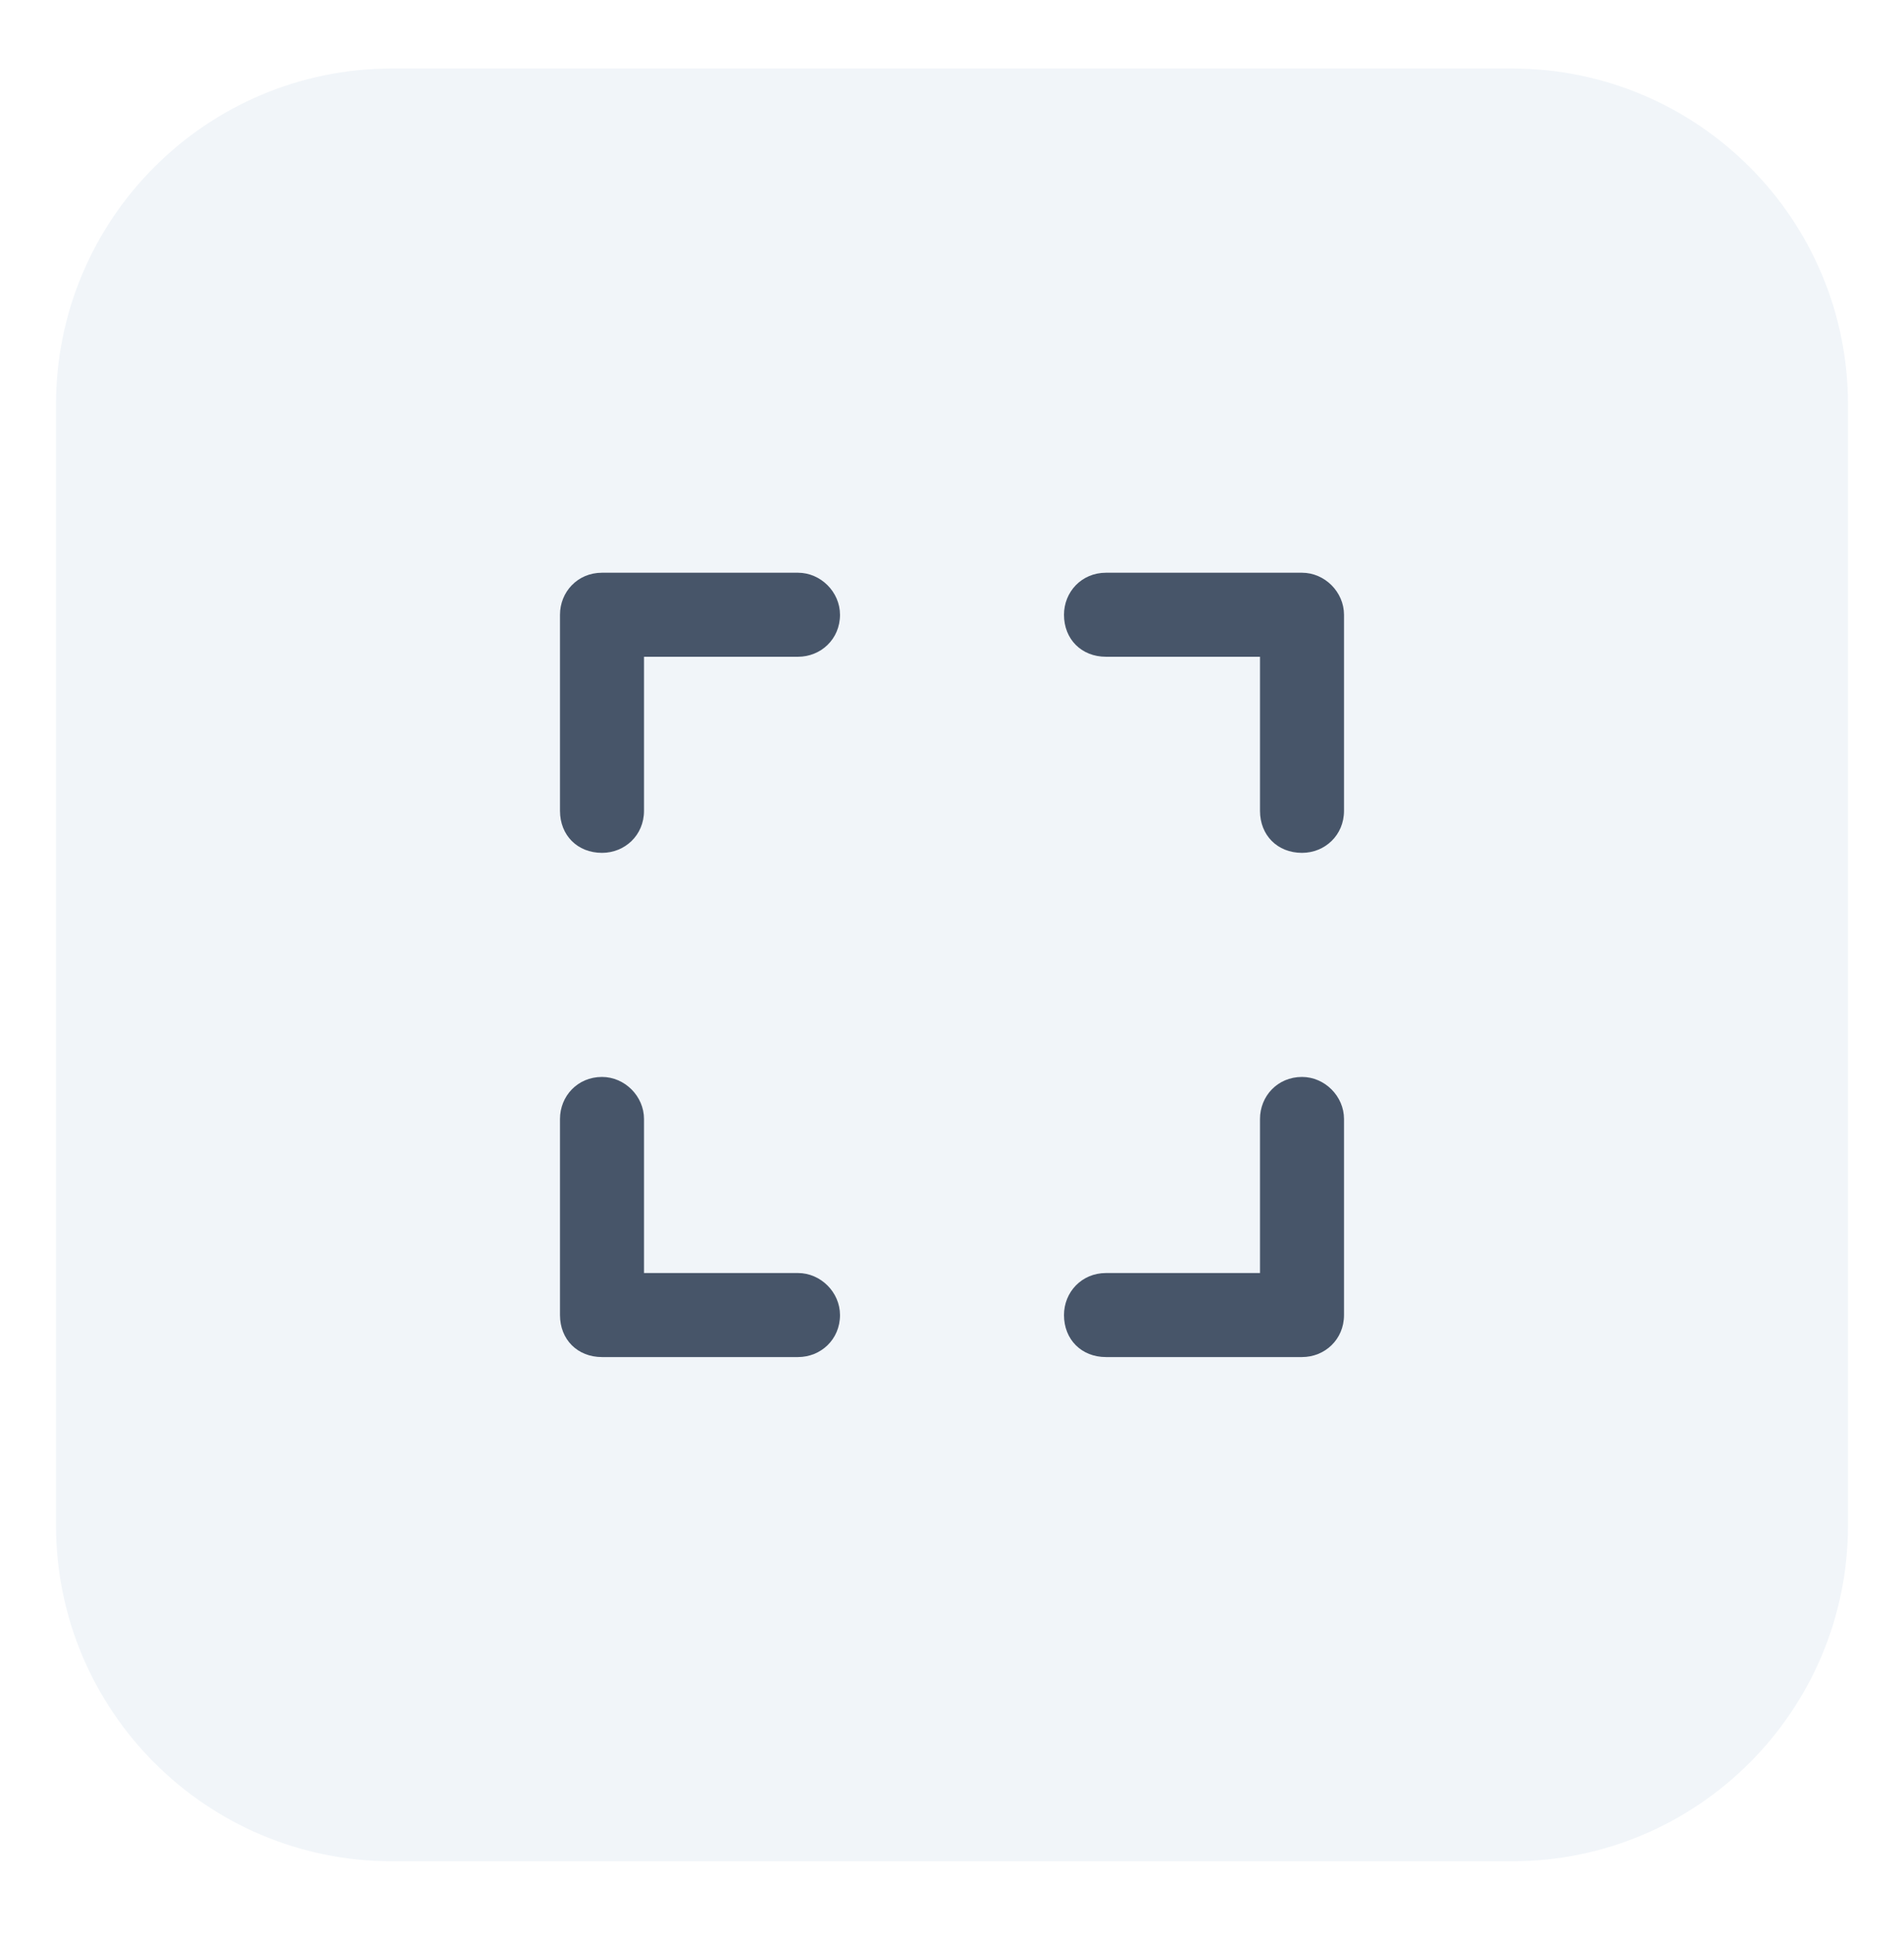 <svg width="68" height="69" viewBox="0 0 68 69" fill="none" xmlns="http://www.w3.org/2000/svg">
<g filter="url(#filter0_d_9822_14046)">
<path d="M2 13.446C2 6.819 7.373 1.446 14 1.446H54C60.627 1.446 66 6.819 66 13.446V53.446C66 60.074 60.627 65.446 54 65.446H14C7.373 65.446 2 60.074 2 53.446V13.446Z" fill="#F1F5F9"/>
<path d="M28.5 19.446C29.312 19.446 30 20.134 30 20.946C30 21.821 29.312 22.446 28.5 22.446H23V27.946C23 28.821 22.312 29.446 21.5 29.446C20.625 29.446 20 28.821 20 27.946V20.946C20 20.134 20.625 19.446 21.5 19.446H28.5ZM20 38.946C20 38.134 20.625 37.446 21.5 37.446C22.312 37.446 23 38.134 23 38.946V44.446H28.5C29.312 44.446 30 45.134 30 45.946C30 46.821 29.312 47.446 28.5 47.446H21.5C20.625 47.446 20 46.821 20 45.946V38.946ZM46.5 19.446C47.312 19.446 48 20.134 48 20.946V27.946C48 28.821 47.312 29.446 46.5 29.446C45.625 29.446 45 28.821 45 27.946V22.446H39.5C38.625 22.446 38 21.821 38 20.946C38 20.134 38.625 19.446 39.5 19.446H46.5ZM45 38.946C45 38.134 45.625 37.446 46.5 37.446C47.312 37.446 48 38.134 48 38.946V45.946C48 46.821 47.312 47.446 46.5 47.446H39.5C38.625 47.446 38 46.821 38 45.946C38 45.134 38.625 44.446 39.5 44.446H45V38.946Z" fill="#475569"/>
</g>
<defs>
<filter id="filter0_d_9822_14046" x="0" y="0.446" width="68" height="68" filterUnits="userSpaceOnUse" color-interpolation-filters="sRGB">
<feFlood flood-opacity="0" result="BackgroundImageFix"/>
<feColorMatrix in="SourceAlpha" type="matrix" values="0 0 0 0 0 0 0 0 0 0 0 0 0 0 0 0 0 0 127 0" result="hardAlpha"/>
<feOffset dy="1"/>
<feGaussianBlur stdDeviation="1"/>
<feColorMatrix type="matrix" values="0 0 0 0 0 0 0 0 0 0 0 0 0 0 0 0 0 0 0.05 0"/>
<feBlend mode="normal" in2="BackgroundImageFix" result="effect1_dropShadow_9822_14046"/>
<feBlend mode="normal" in="SourceGraphic" in2="effect1_dropShadow_9822_14046" result="shape"/>
</filter>
</defs>
</svg>
